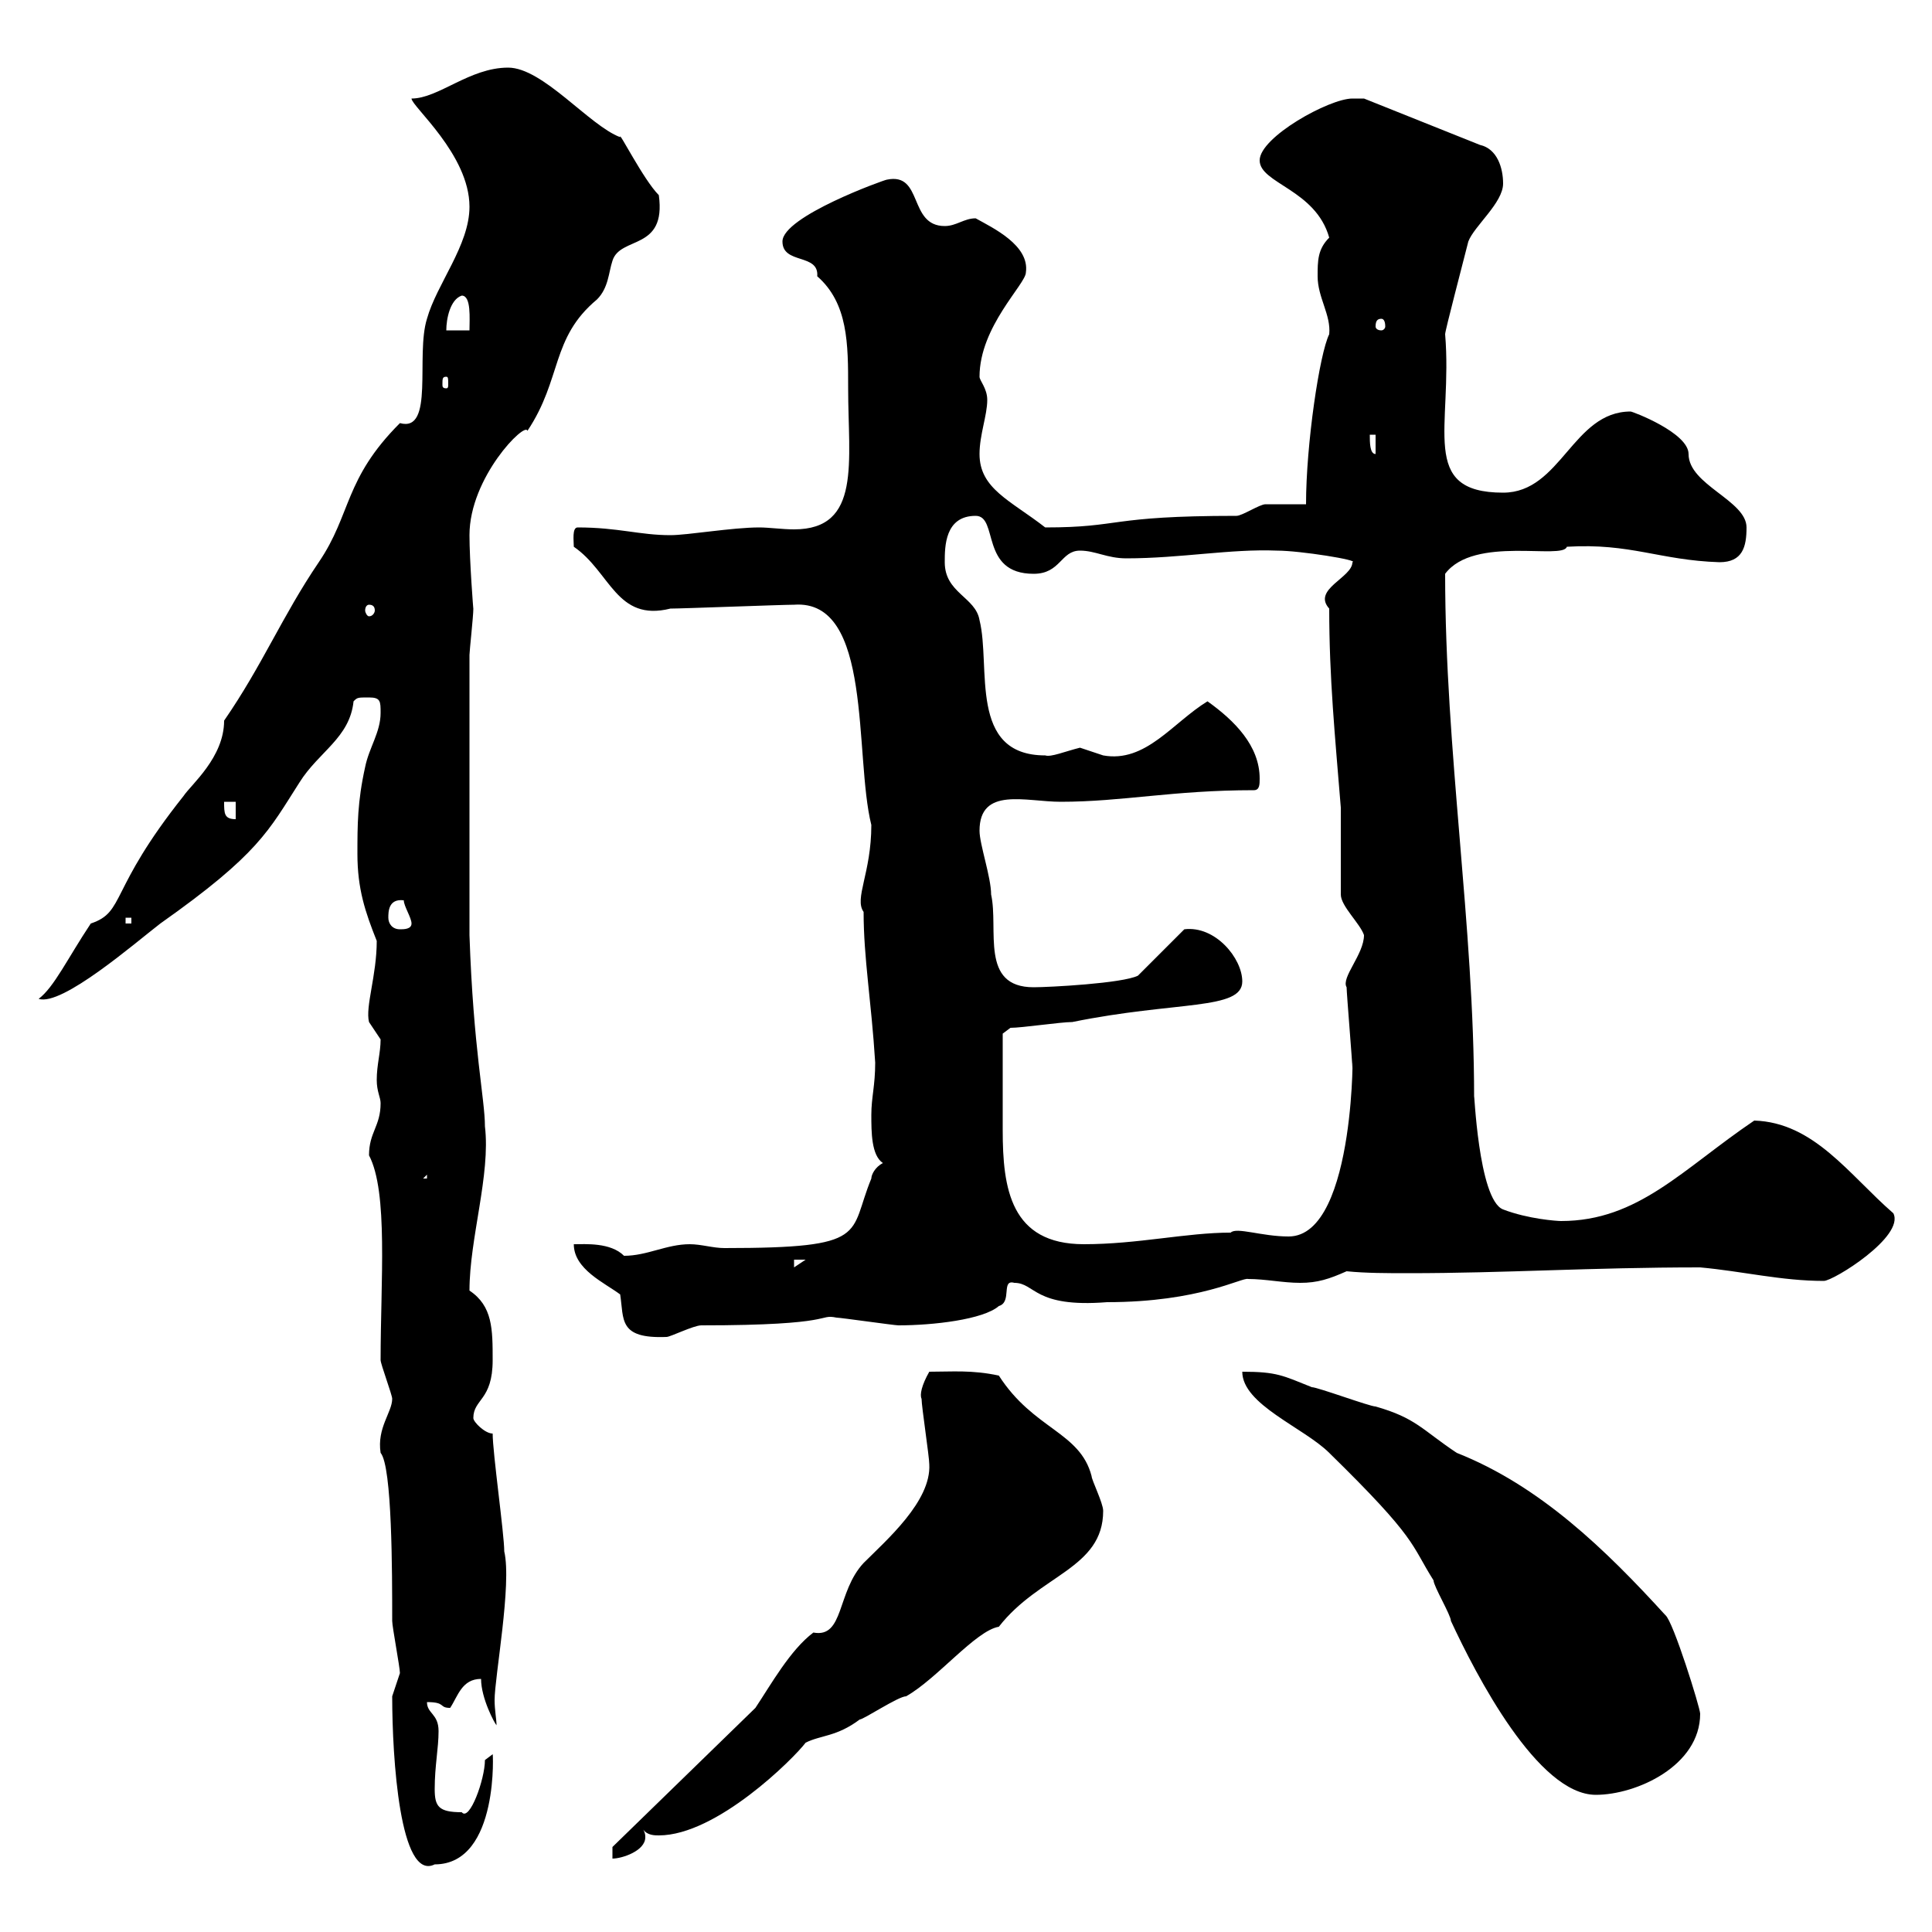 <svg xmlns="http://www.w3.org/2000/svg" xmlns:xlink="http://www.w3.org/1999/xlink" width="300" height="300"><path d="M60.90 263.40C60.90 273 62.10 292.20 67.50 289.50C77.70 289.50 76.50 271.20 76.50 272.40C76.50 272.40 75.30 273.30 75.30 273.30C75.30 276.30 72.90 282.90 71.70 281.40C68.10 281.40 67.50 280.50 67.50 277.80C67.50 274.20 68.10 271.50 68.10 268.80C68.10 266.10 66.30 266.10 66.30 264.30C69.30 264.30 68.10 265.20 69.90 265.20C71.10 263.40 71.70 260.70 74.70 260.70C74.70 263.70 76.80 267.60 77.10 267.90C77.10 267 76.80 265.50 76.80 264C76.80 260.40 79.50 246 78.30 240.90C78.30 238.20 76.50 225.60 76.50 222.60C75.30 222.60 73.50 220.80 73.50 220.20C73.50 217.20 76.50 217.50 76.50 211.20C76.50 206.40 76.50 202.80 72.90 200.40C72.90 192.30 76.20 182.40 75.30 174.90C75.30 170.70 73.50 162.90 72.90 145.20L72.90 101.70C72.90 101.10 73.50 95.70 73.50 94.50C73.50 94.80 72.90 87 72.90 83.10C72.90 74.10 81.60 65.40 81.90 66.90C87.30 58.80 85.50 52.50 92.70 46.50C94.50 44.70 94.50 42.30 95.10 40.50C96.30 36.60 103.50 39 102.30 30.30C99.90 27.90 96 20.10 96.30 21.30C91.50 19.50 84.30 10.50 78.90 10.50C72.90 10.50 68.10 15.30 63.90 15.30C63.90 16.50 72.90 24 72.90 32.10C72.90 38.10 67.80 44.10 66.30 49.50C64.50 55.20 67.50 67.20 62.10 65.70C53.40 74.40 54.60 79.80 49.50 87.30C43.80 95.70 40.80 103.20 34.80 111.90C34.80 117.60 29.70 121.80 28.50 123.60C16.80 138.30 19.50 141.60 14.10 143.40C10.50 148.80 8.40 153.30 6 155.10C9.60 156.30 21 146.40 24.90 143.40C40.20 132.60 41.70 129 46.50 121.50C49.50 116.70 54.30 114.60 54.90 108.90C55.50 108.30 55.50 108.30 57.30 108.30C59.10 108.30 59.10 108.90 59.10 110.70C59.10 113.70 57.30 116.10 56.70 119.10C55.50 124.50 55.50 128.10 55.50 132.60C55.50 138 56.70 141.60 58.50 146.10C58.50 151.50 56.70 156.30 57.30 158.70C57.30 158.70 59.10 161.40 59.10 161.40C59.10 163.50 58.50 165.30 58.50 167.70C58.50 169.50 59.10 170.40 59.10 171.30C59.10 174.90 57.30 175.80 57.30 179.40C60.30 185.10 59.10 198.90 59.10 211.20C59.10 211.80 60.90 216.60 60.90 217.20C60.90 219.30 58.50 221.70 59.10 225.60C60.90 227.70 60.90 244.20 60.90 251.70C60.90 252.60 62.10 258.90 62.10 259.80C62.10 259.80 60.90 263.40 60.90 263.40ZM95.10 286.80L95.10 288.60C96.60 288.60 100.20 287.40 100.20 285.30C100.20 285 100.20 284.70 99.90 284.10C100.50 285 101.70 285 102.30 285C111.30 285 123.30 273 125.10 270.60C127.50 269.40 129.90 269.70 133.50 267C134.10 267 139.50 263.40 140.70 263.40C145.50 260.70 151.50 253.20 155.10 252.60C161.40 244.50 171.30 243.60 171.30 234.60C171.30 233.40 169.50 229.80 169.50 229.20C167.70 222.30 160.50 222 155.10 213.60C150.90 212.70 147.90 213 144.30 213C143.10 215.10 142.80 216.60 143.10 217.20C143.10 218.40 144.30 226.20 144.30 227.40C144.60 233.10 137.70 239.10 134.10 242.70C129.90 247.20 131.10 254.40 126.30 253.50C122.70 256.20 119.70 261.60 117.30 265.20ZM192.90 213C192.90 218.10 202.50 221.70 206.40 225.60C220.20 239.10 219 239.70 222.60 245.40C222.60 246.30 225.30 250.80 225.30 251.70C229.20 260.10 238.80 278.70 247.80 278.70C254.10 278.70 264 274.20 264 266.10C264 265.20 259.80 251.70 258.60 250.80C249.30 240.60 239.10 230.70 226.20 225.60C220.80 222 219.90 220.20 213.60 218.40C212.70 218.40 204.60 215.40 203.70 215.40C199.20 213.60 198.30 213 192.90 213ZM89.10 193.20C89.10 197.10 93.90 199.20 96.30 201C96.90 204.90 96 207.90 103.50 207.60C104.10 207.60 107.70 205.80 108.90 205.80C130.20 205.80 126.90 204 129.90 204.60C130.50 204.60 138.90 205.80 139.50 205.80C144.90 205.80 152.70 204.90 155.10 202.80C157.20 202.20 155.40 198.60 157.50 199.20C160.80 199.20 160.50 203.10 171.90 202.20C186.30 202.20 192.90 198.30 193.80 198.60C196.50 198.60 199.20 199.20 201.90 199.20C204.60 199.20 206.40 198.60 209.10 197.40C212.10 197.70 215.40 197.70 218.70 197.70C233.70 197.70 246.90 196.80 264 196.80C270.60 197.40 276.60 198.90 283.20 198.90C284.70 198.90 295.80 192 294 188.40C287.10 182.40 281.70 174.30 272.40 174C261.30 181.50 254.40 189.60 242.40 189.60C241.80 189.60 237.30 189.30 233.40 187.80C229.50 186.30 228.90 168.60 228.90 170.40C228.90 143.70 224.40 116.70 224.40 89.10C228.90 83.10 242.70 87 243.30 84.90C253.20 84.30 257.70 87 267 87.30C270.60 87.30 271.20 84.90 271.20 81.90C271.20 77.70 262.20 75.30 262.20 70.50C262.20 67.20 253.50 63.90 253.20 63.90C244.20 63.90 242.40 76.50 233.40 76.50C220.20 76.50 225.60 66.30 224.40 51.90C224.40 51.30 227.10 41.10 228 37.50C228.90 35.10 233.40 31.50 233.40 28.50C233.40 26.10 232.50 23.10 229.80 22.50L211.80 15.30C211.80 15.30 210 15.30 210 15.30C206.40 15.30 195.60 21.30 195.60 24.90C195.60 28.50 204.30 29.40 206.40 36.90C204.60 38.70 204.60 40.50 204.60 42.90C204.60 46.20 206.70 48.90 206.40 51.90C204.90 54.90 202.80 69 202.80 78.30C201.90 78.30 197.40 78.30 196.50 78.30C195.60 78.30 192.90 80.10 192 80.10C171.90 80.10 174.30 81.90 162.30 81.90C156.90 77.70 152.10 75.90 152.10 70.50C152.10 67.50 153.30 64.50 153.30 62.10C153.30 60.30 152.10 59.10 152.10 58.50C152.10 50.70 159.30 44.10 159.30 42.30C159.90 38.10 154.20 35.40 151.50 33.90C149.70 33.90 148.50 35.10 146.70 35.10C141 35.10 143.40 26.70 137.70 27.90C137.40 27.90 121.50 33.60 121.50 37.50C121.50 41.10 127.20 39.30 126.90 42.90C131.70 47.10 131.70 53.40 131.70 60.30C131.70 71.70 133.80 82.20 123.30 82.20C121.50 82.20 119.40 81.90 117.90 81.90C113.70 81.90 106.80 83.10 104.10 83.10C99.30 83.10 96 81.90 89.70 81.90C88.80 81.90 89.10 84 89.10 84.90C94.80 88.80 95.70 96.60 104.10 94.50C105.90 94.50 121.50 93.90 123.30 93.90C135.60 93 132.60 117.30 135.30 128.10C135.30 135.60 132.60 139.50 134.10 141.60C134.10 148.80 135.30 155.40 135.90 165C135.90 168.60 135.30 170.40 135.30 173.10C135.30 175.80 135.30 179.40 137.10 180.60C135.90 181.20 135.30 182.40 135.30 183C131.70 191.70 135.30 193.80 112.50 193.80C110.70 193.80 108.90 193.20 107.10 193.20C103.50 193.20 100.50 195 96.90 195C94.80 192.90 90.90 193.20 89.10 193.20ZM123.30 195.60L125.10 195.60L123.30 196.80ZM155.70 168.60C155.70 166.80 155.70 160.50 155.70 160.50L156.90 159.60C158.70 159.60 164.70 158.70 166.50 158.70C182.70 155.40 192.90 156.90 192.90 152.40C192.90 148.80 188.70 143.70 183.90 144.30L176.70 151.50C174.30 152.70 162.90 153.30 160.50 153.30C152.10 153.30 155.10 144.30 153.90 138.90C153.90 136.20 152.10 131.10 152.10 129C152.10 122.10 159.30 124.50 164.70 124.50C174.30 124.50 182.10 122.70 194.70 122.70C195.60 122.70 195.60 121.80 195.60 120.90C195.60 115.80 191.70 111.90 187.50 108.90C182.10 112.20 177.90 118.50 171.30 117.30C171.30 117.30 167.70 116.10 167.70 116.10C165.30 116.70 163.20 117.60 162.30 117.30C150.30 117.30 153.90 103.50 152.10 96.30C151.50 92.70 146.70 92.10 146.70 87.30C146.70 84.90 146.70 80.10 151.50 80.10C155.10 80.10 152.10 89.10 160.50 89.10C164.70 89.10 164.70 85.50 167.70 85.50C170.10 85.50 171.90 86.70 174.90 86.70C183.30 86.70 191.10 85.20 198.30 85.50C201.90 85.50 211.20 87 210 87.30C210 89.70 203.70 91.50 206.40 94.50C206.40 105.30 207.30 114.30 208.20 125.40L208.20 138.90C208.20 140.70 211.20 143.40 211.80 145.20C211.80 148.20 208.20 151.80 209.10 153.30C209.10 154.20 210 165 210 165.90C210 159.30 210.90 192 200.10 192C195.90 192 192 190.50 191.10 191.40C184.20 191.40 176.70 193.20 168.30 193.20C156.90 193.20 155.70 184.50 155.70 175.50C155.70 173.10 155.70 170.70 155.70 168.60ZM66.30 182.40L66.30 183L65.70 183ZM60.30 142.50C60.30 141.60 60.30 139.50 62.70 139.80C62.70 140.70 63.90 142.50 63.90 143.40C63.90 144.30 62.70 144.30 62.10 144.30C60.90 144.30 60.30 143.40 60.30 142.50ZM19.50 142.50L20.40 142.50L20.40 143.40L19.50 143.40ZM34.80 124.50L36.60 124.50L36.60 127.20C34.80 127.20 34.80 126.30 34.80 124.50ZM57.30 93.90C57.90 93.90 58.20 94.20 58.20 94.80C58.20 95.10 57.90 95.70 57.30 95.70C57 95.70 56.70 95.10 56.70 94.80C56.70 94.20 57 93.90 57.30 93.90ZM212.70 67.50L213.60 67.50L213.60 70.50C212.70 70.50 212.70 68.70 212.70 67.50ZM69.30 58.50C69.60 58.50 69.60 58.80 69.60 59.70C69.60 60 69.60 60.30 69.30 60.30C68.70 60.30 68.70 60 68.70 59.70C68.70 58.80 68.70 58.50 69.30 58.50ZM71.70 45.90C73.20 45.90 72.90 49.50 72.90 51.30L69.30 51.30C69.30 49.50 69.90 46.50 71.70 45.90ZM214.50 49.50C214.80 49.50 215.10 49.80 215.10 50.70C215.10 51 214.80 51.30 214.50 51.30C213.90 51.30 213.60 51 213.60 50.70C213.60 49.80 213.90 49.50 214.50 49.50Z"/></svg>